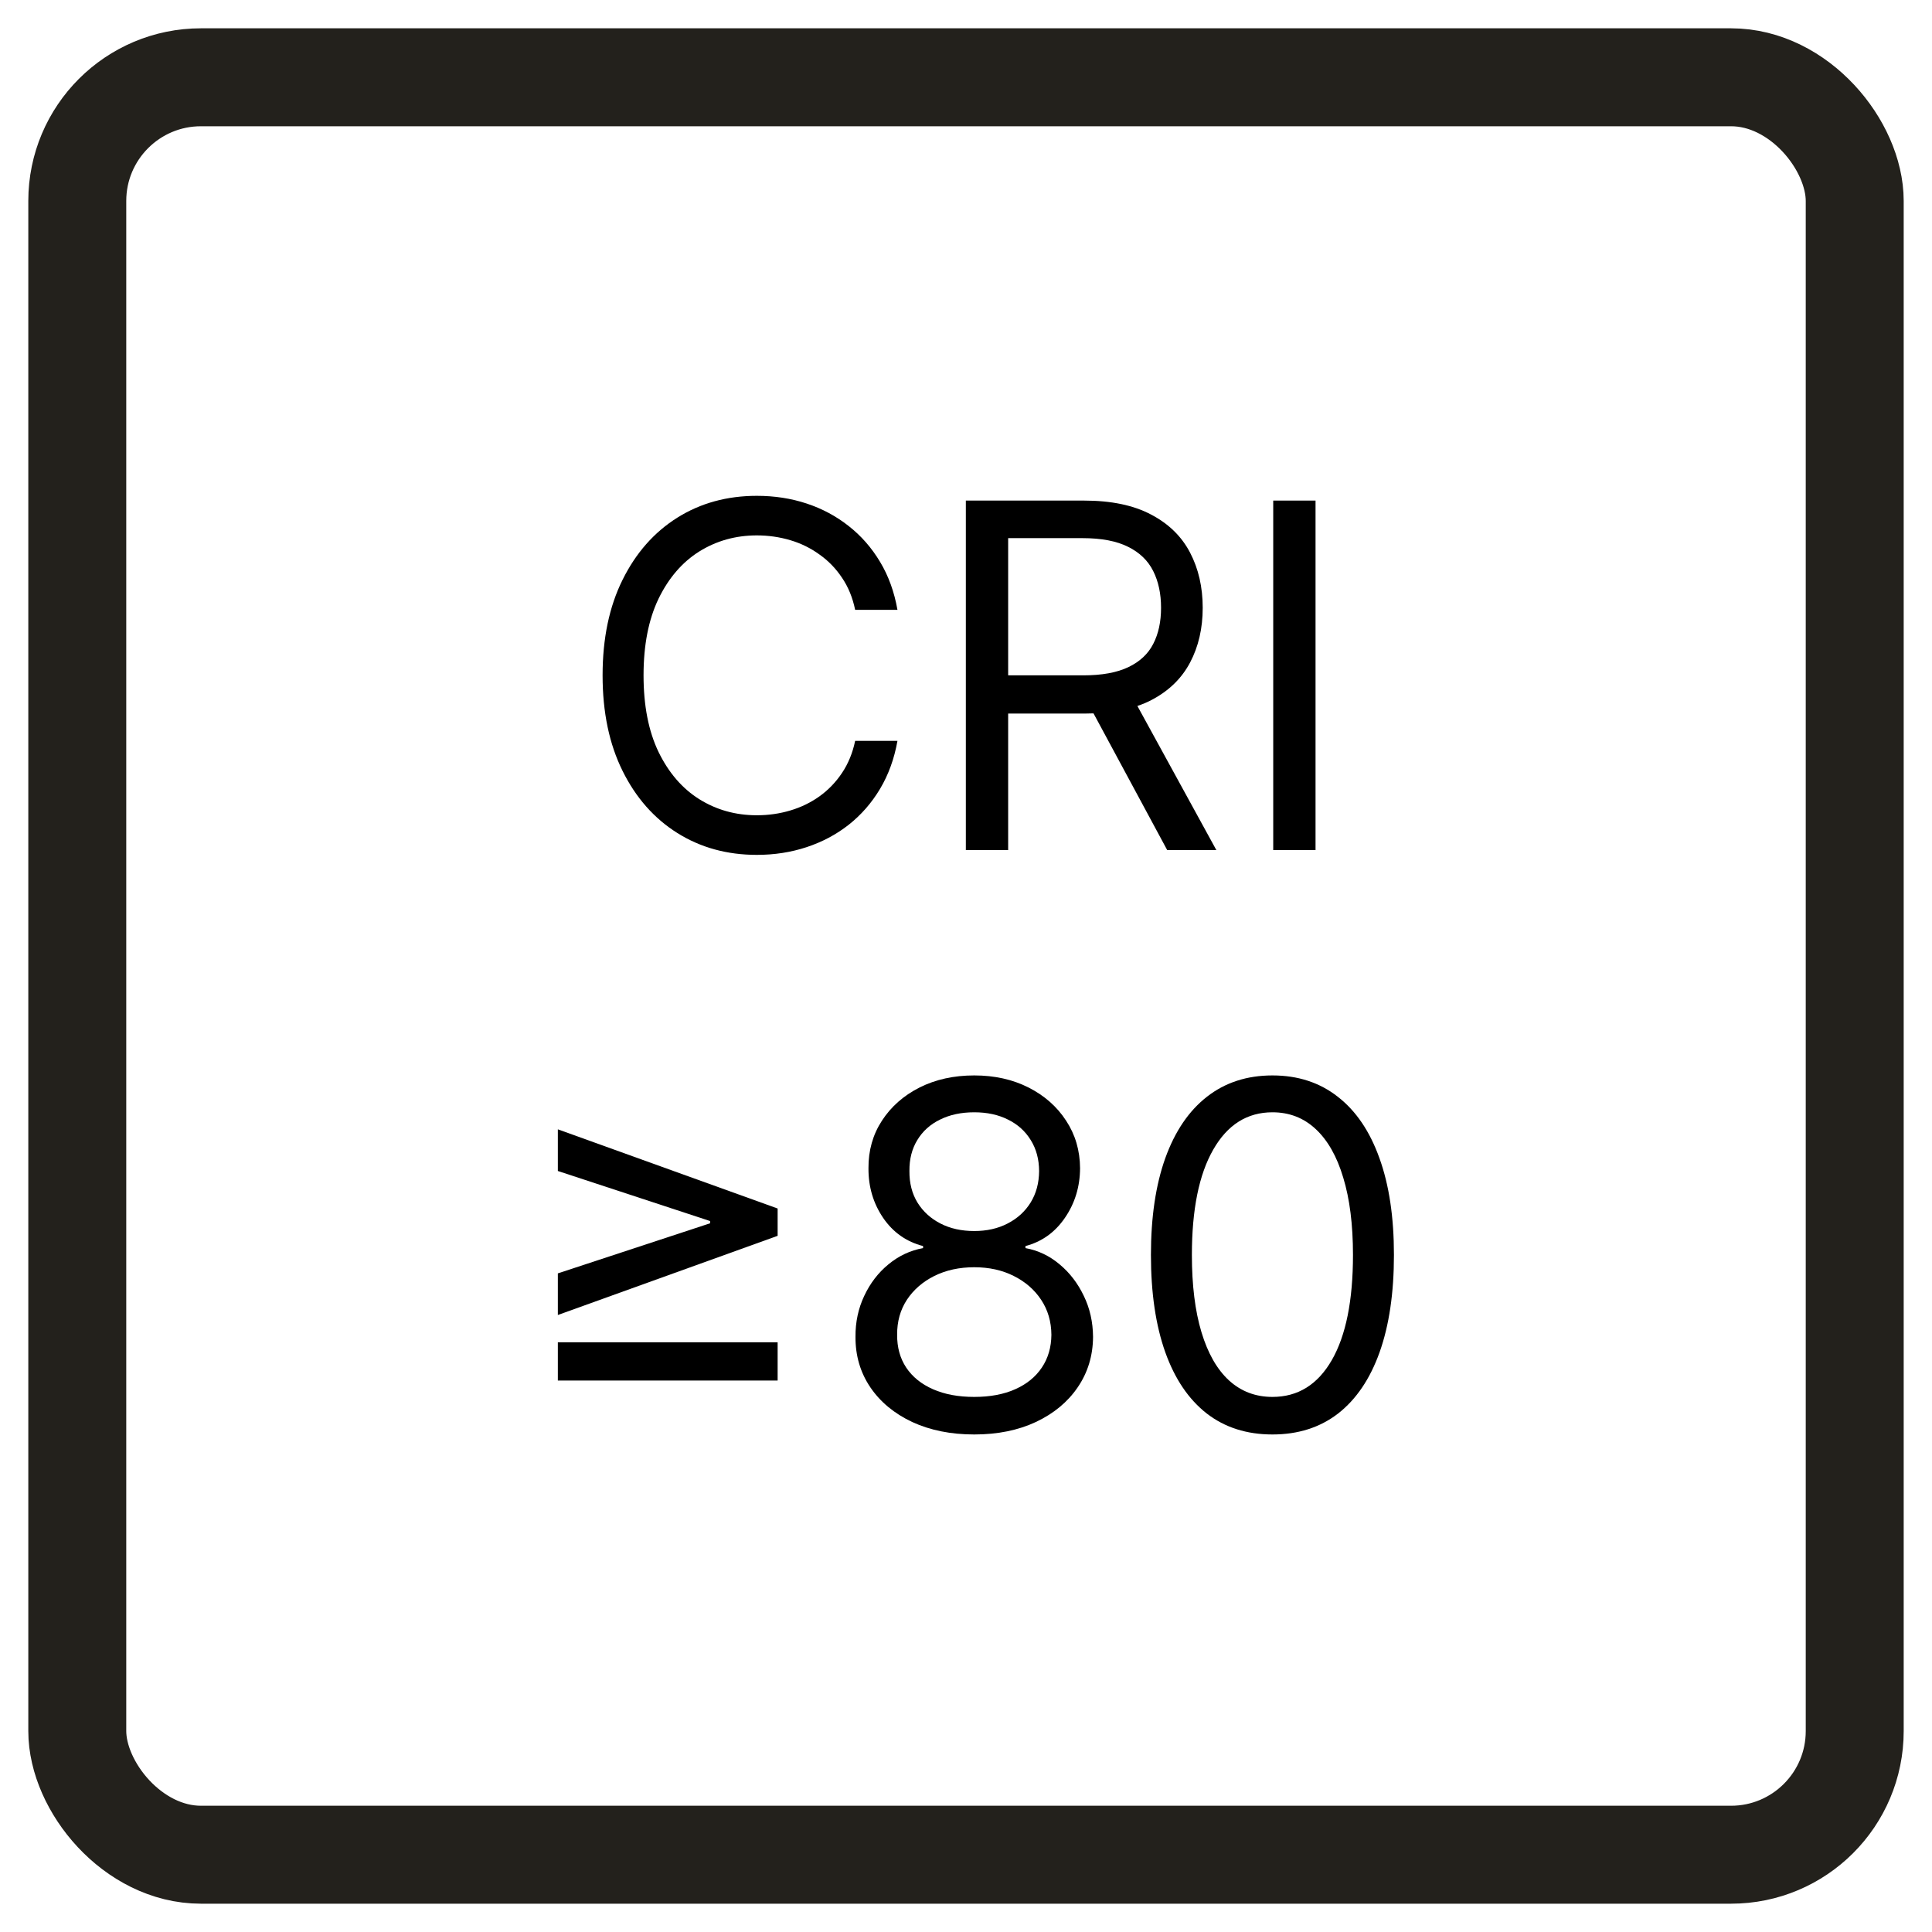 <svg width="50" height="50" viewBox="0 0 50 50" fill="none" xmlns="http://www.w3.org/2000/svg">
<rect width="50" height="50" fill="white"/>
<rect x="2" y="2" width="46" height="46" rx="3.201" fill="white" stroke="#23211C" stroke-width="2.535" stroke-miterlimit="10"/>
<path d="M32.931 37.124C32.265 37.124 31.698 36.943 31.23 36.581C30.762 36.215 30.404 35.687 30.157 34.995C29.91 34.3 29.786 33.461 29.786 32.478C29.786 31.5 29.91 30.666 30.157 29.974C30.407 29.279 30.767 28.749 31.235 28.384C31.706 28.016 32.271 27.832 32.931 27.832C33.59 27.832 34.154 28.016 34.622 28.384C35.093 28.749 35.452 29.279 35.7 29.974C35.95 30.666 36.075 31.5 36.075 32.478C36.075 33.461 35.951 34.3 35.704 34.995C35.457 35.687 35.099 36.215 34.631 36.581C34.163 36.943 33.596 37.124 32.931 37.124ZM32.931 36.152C33.59 36.152 34.102 35.834 34.468 35.198C34.833 34.562 35.015 33.655 35.015 32.478C35.015 31.695 34.931 31.028 34.763 30.477C34.599 29.927 34.36 29.507 34.048 29.218C33.739 28.93 33.366 28.786 32.931 28.786C32.277 28.786 31.766 29.108 31.398 29.753C31.03 30.395 30.846 31.303 30.846 32.478C30.846 33.261 30.928 33.926 31.093 34.474C31.258 35.022 31.495 35.438 31.805 35.724C32.117 36.009 32.492 36.152 32.931 36.152Z" fill="black"/>
<path d="M25.214 37.124C24.608 37.124 24.072 37.016 23.607 36.801C23.144 36.583 22.784 36.285 22.525 35.905C22.266 35.522 22.137 35.086 22.14 34.597C22.137 34.215 22.213 33.861 22.366 33.538C22.519 33.211 22.728 32.938 22.993 32.721C23.261 32.5 23.559 32.36 23.889 32.301V32.248C23.456 32.136 23.112 31.893 22.856 31.519C22.6 31.142 22.473 30.714 22.476 30.234C22.473 29.775 22.589 29.364 22.825 29.002C23.061 28.64 23.384 28.354 23.797 28.145C24.212 27.936 24.684 27.832 25.214 27.832C25.738 27.832 26.206 27.936 26.619 28.145C27.031 28.354 27.355 28.64 27.59 29.002C27.829 29.364 27.949 29.775 27.952 30.234C27.949 30.714 27.818 31.142 27.559 31.519C27.303 31.893 26.963 32.136 26.539 32.248V32.301C26.866 32.36 27.16 32.5 27.422 32.721C27.684 32.938 27.893 33.211 28.049 33.538C28.206 33.861 28.285 34.215 28.288 34.597C28.285 35.086 28.152 35.522 27.89 35.905C27.631 36.285 27.271 36.583 26.808 36.801C26.349 37.016 25.818 37.124 25.214 37.124ZM25.214 36.152C25.623 36.152 25.977 36.086 26.274 35.953C26.572 35.821 26.801 35.634 26.963 35.392C27.125 35.151 27.207 34.868 27.21 34.544C27.207 34.203 27.119 33.901 26.945 33.639C26.772 33.377 26.535 33.171 26.234 33.021C25.937 32.871 25.597 32.796 25.214 32.796C24.828 32.796 24.484 32.871 24.181 33.021C23.881 33.171 23.643 33.377 23.47 33.639C23.299 33.901 23.215 34.203 23.218 34.544C23.215 34.868 23.293 35.151 23.452 35.392C23.614 35.634 23.845 35.821 24.145 35.953C24.446 36.086 24.802 36.152 25.214 36.152ZM25.214 31.859C25.538 31.859 25.825 31.795 26.075 31.665C26.329 31.535 26.527 31.355 26.672 31.122C26.816 30.889 26.89 30.617 26.892 30.305C26.89 29.999 26.817 29.732 26.676 29.506C26.535 29.276 26.339 29.099 26.089 28.976C25.838 28.849 25.547 28.786 25.214 28.786C24.876 28.786 24.58 28.849 24.326 28.976C24.073 29.099 23.878 29.276 23.739 29.506C23.601 29.732 23.533 29.999 23.536 30.305C23.533 30.617 23.602 30.889 23.744 31.122C23.888 31.355 24.087 31.535 24.34 31.665C24.593 31.795 24.884 31.859 25.214 31.859Z" fill="black"/>
<path d="M14.437 35.728V34.739H20.125V35.728H14.437ZM20.125 31.983L14.437 34.032V32.955L18.412 31.647L18.377 31.718V31.541L18.412 31.612L14.437 30.305V29.227L20.125 31.276V31.983Z" fill="black"/>
<path d="M34.046 12.955V22H32.951V12.955H34.046Z" fill="black"/>
<path d="M24.996 22V12.955H28.052C28.759 12.955 29.339 13.076 29.792 13.318C30.246 13.556 30.581 13.884 30.799 14.302C31.017 14.72 31.126 15.196 31.126 15.729C31.126 16.262 31.017 16.734 30.799 17.146C30.581 17.559 30.247 17.883 29.797 18.118C29.346 18.351 28.771 18.467 28.07 18.467H25.597V17.478H28.035C28.517 17.478 28.906 17.407 29.201 17.266C29.498 17.124 29.713 16.924 29.845 16.665C29.981 16.403 30.048 16.091 30.048 15.729C30.048 15.367 29.981 15.05 29.845 14.779C29.71 14.508 29.493 14.299 29.196 14.152C28.899 14.002 28.506 13.927 28.017 13.927H26.091V22H24.996ZM29.253 17.937L31.479 22H30.207L28.017 17.937H29.253Z" fill="black"/>
<path d="M23.226 15.782H22.131C22.066 15.467 21.953 15.19 21.791 14.952C21.632 14.713 21.438 14.513 21.208 14.351C20.981 14.186 20.73 14.062 20.453 13.98C20.176 13.898 19.887 13.856 19.587 13.856C19.04 13.856 18.544 13.995 18.099 14.271C17.657 14.548 17.305 14.956 17.043 15.495C16.784 16.034 16.655 16.695 16.655 17.478C16.655 18.261 16.784 18.922 17.043 19.461C17.305 19.999 17.657 20.407 18.099 20.684C18.544 20.961 19.04 21.099 19.587 21.099C19.887 21.099 20.176 21.058 20.453 20.975C20.73 20.893 20.981 20.771 21.208 20.609C21.438 20.444 21.632 20.242 21.791 20.004C21.953 19.762 22.066 19.486 22.131 19.174H23.226C23.144 19.636 22.994 20.049 22.776 20.415C22.558 20.78 22.287 21.09 21.963 21.346C21.639 21.6 21.276 21.792 20.872 21.925C20.472 22.057 20.044 22.124 19.587 22.124C18.816 22.124 18.13 21.935 17.529 21.558C16.929 21.181 16.456 20.646 16.112 19.951C15.767 19.256 15.595 18.432 15.595 17.478C15.595 16.524 15.767 15.699 16.112 15.005C16.456 14.31 16.929 13.774 17.529 13.397C18.13 13.02 18.816 12.832 19.587 12.832C20.044 12.832 20.472 12.898 20.872 13.03C21.276 13.163 21.639 13.357 21.963 13.613C22.287 13.867 22.558 14.176 22.776 14.541C22.994 14.903 23.144 15.317 23.226 15.782Z" fill="black"/>
</svg>
